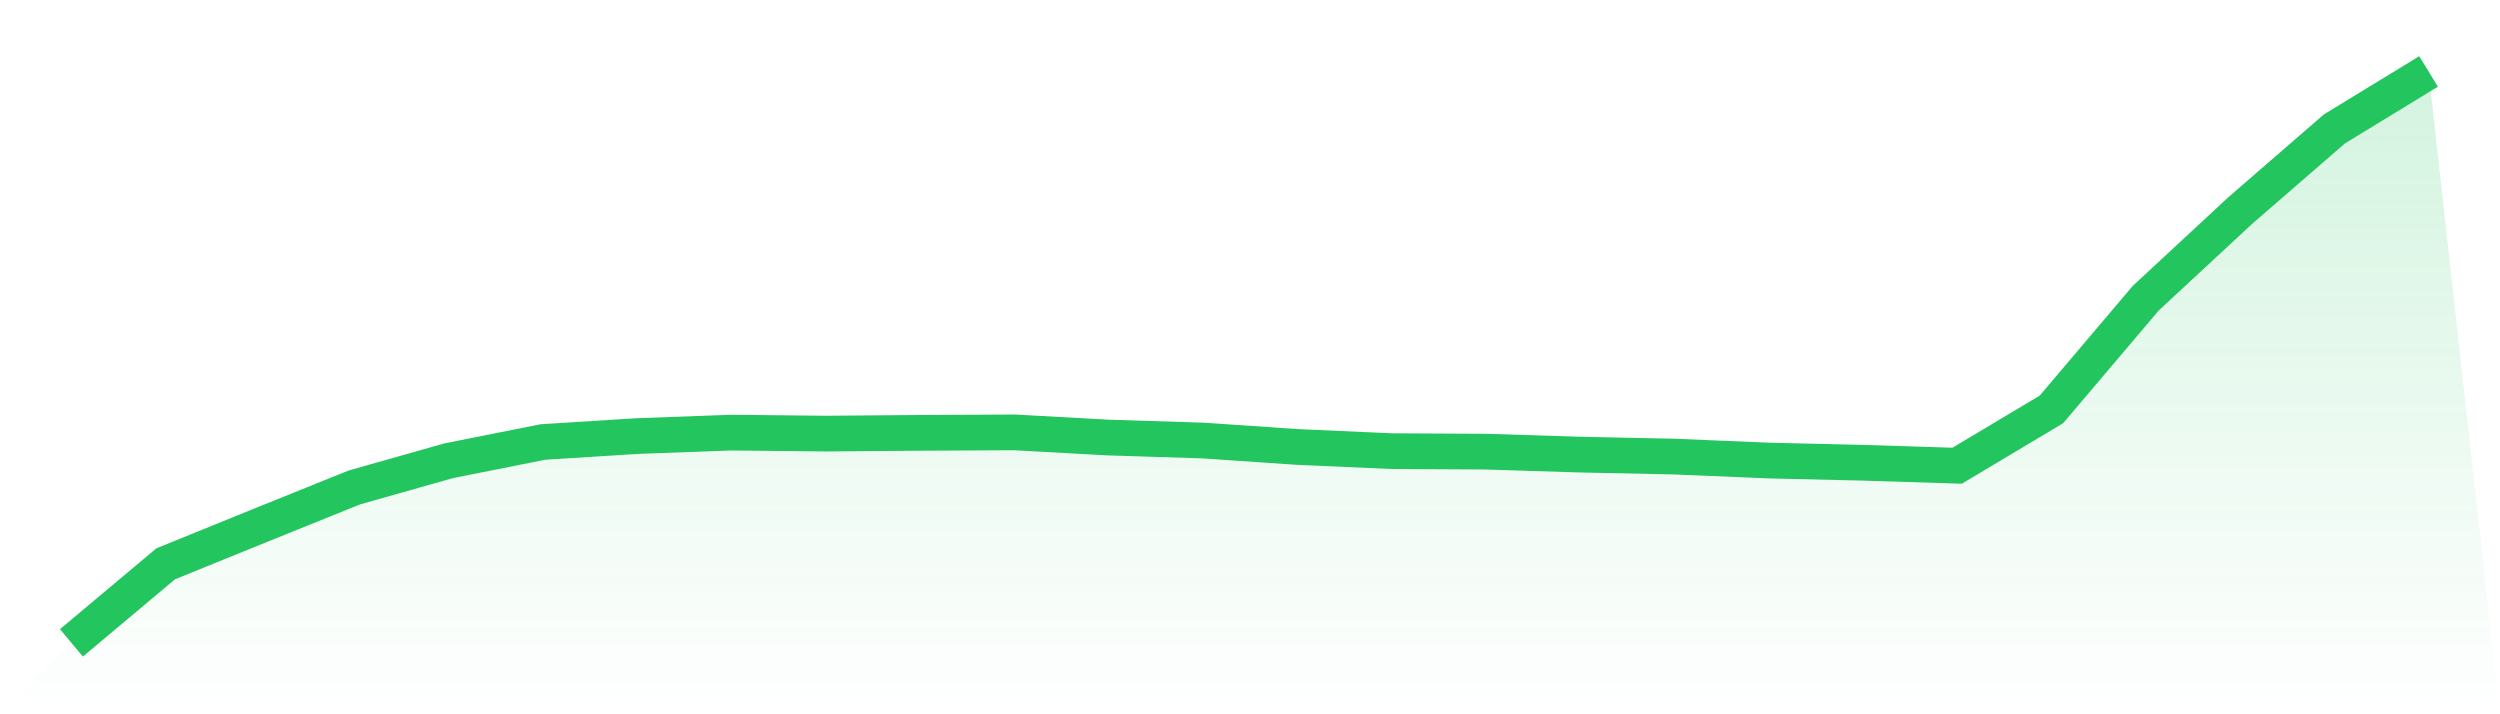 <svg viewBox="0 0 140 40" xmlns="http://www.w3.org/2000/svg">
<defs>
<linearGradient id="gradient" x1="0" x2="0" y1="0" y2="1">
<stop offset="0%" stop-color="#22c55e" stop-opacity="0.2"/>
<stop offset="100%" stop-color="#22c55e" stop-opacity="0"/>
</linearGradient>
</defs>
<path d="M4,36 L4,36 L9.28,31.573 L14.56,29.428 L19.84,27.298 L25.12,25.804 L30.4,24.752 L35.68,24.42 L40.96,24.227 L46.24,24.282 L51.52,24.24 L56.8,24.213 L62.08,24.503 L67.36,24.669 L72.64,25.029 L77.92,25.264 L83.2,25.292 L88.48,25.458 L93.76,25.569 L99.04,25.79 L104.32,25.914 L109.6,26.08 L114.88,22.926 L120.16,16.7 L125.44,11.803 L130.72,7.224 L136,4 L140,40 L0,40 z" fill="url(#gradient)"/>
<path d="M4,36 L4,36 L9.28,31.573 L14.56,29.428 L19.84,27.298 L25.12,25.804 L30.4,24.752 L35.68,24.42 L40.96,24.227 L46.24,24.282 L51.52,24.24 L56.8,24.213 L62.08,24.503 L67.36,24.669 L72.64,25.029 L77.92,25.264 L83.2,25.292 L88.48,25.458 L93.76,25.569 L99.04,25.79 L104.32,25.914 L109.6,26.08 L114.88,22.926 L120.16,16.7 L125.44,11.803 L130.72,7.224 L136,4" fill="none" stroke="#22c55e" stroke-width="2"/>
</svg>